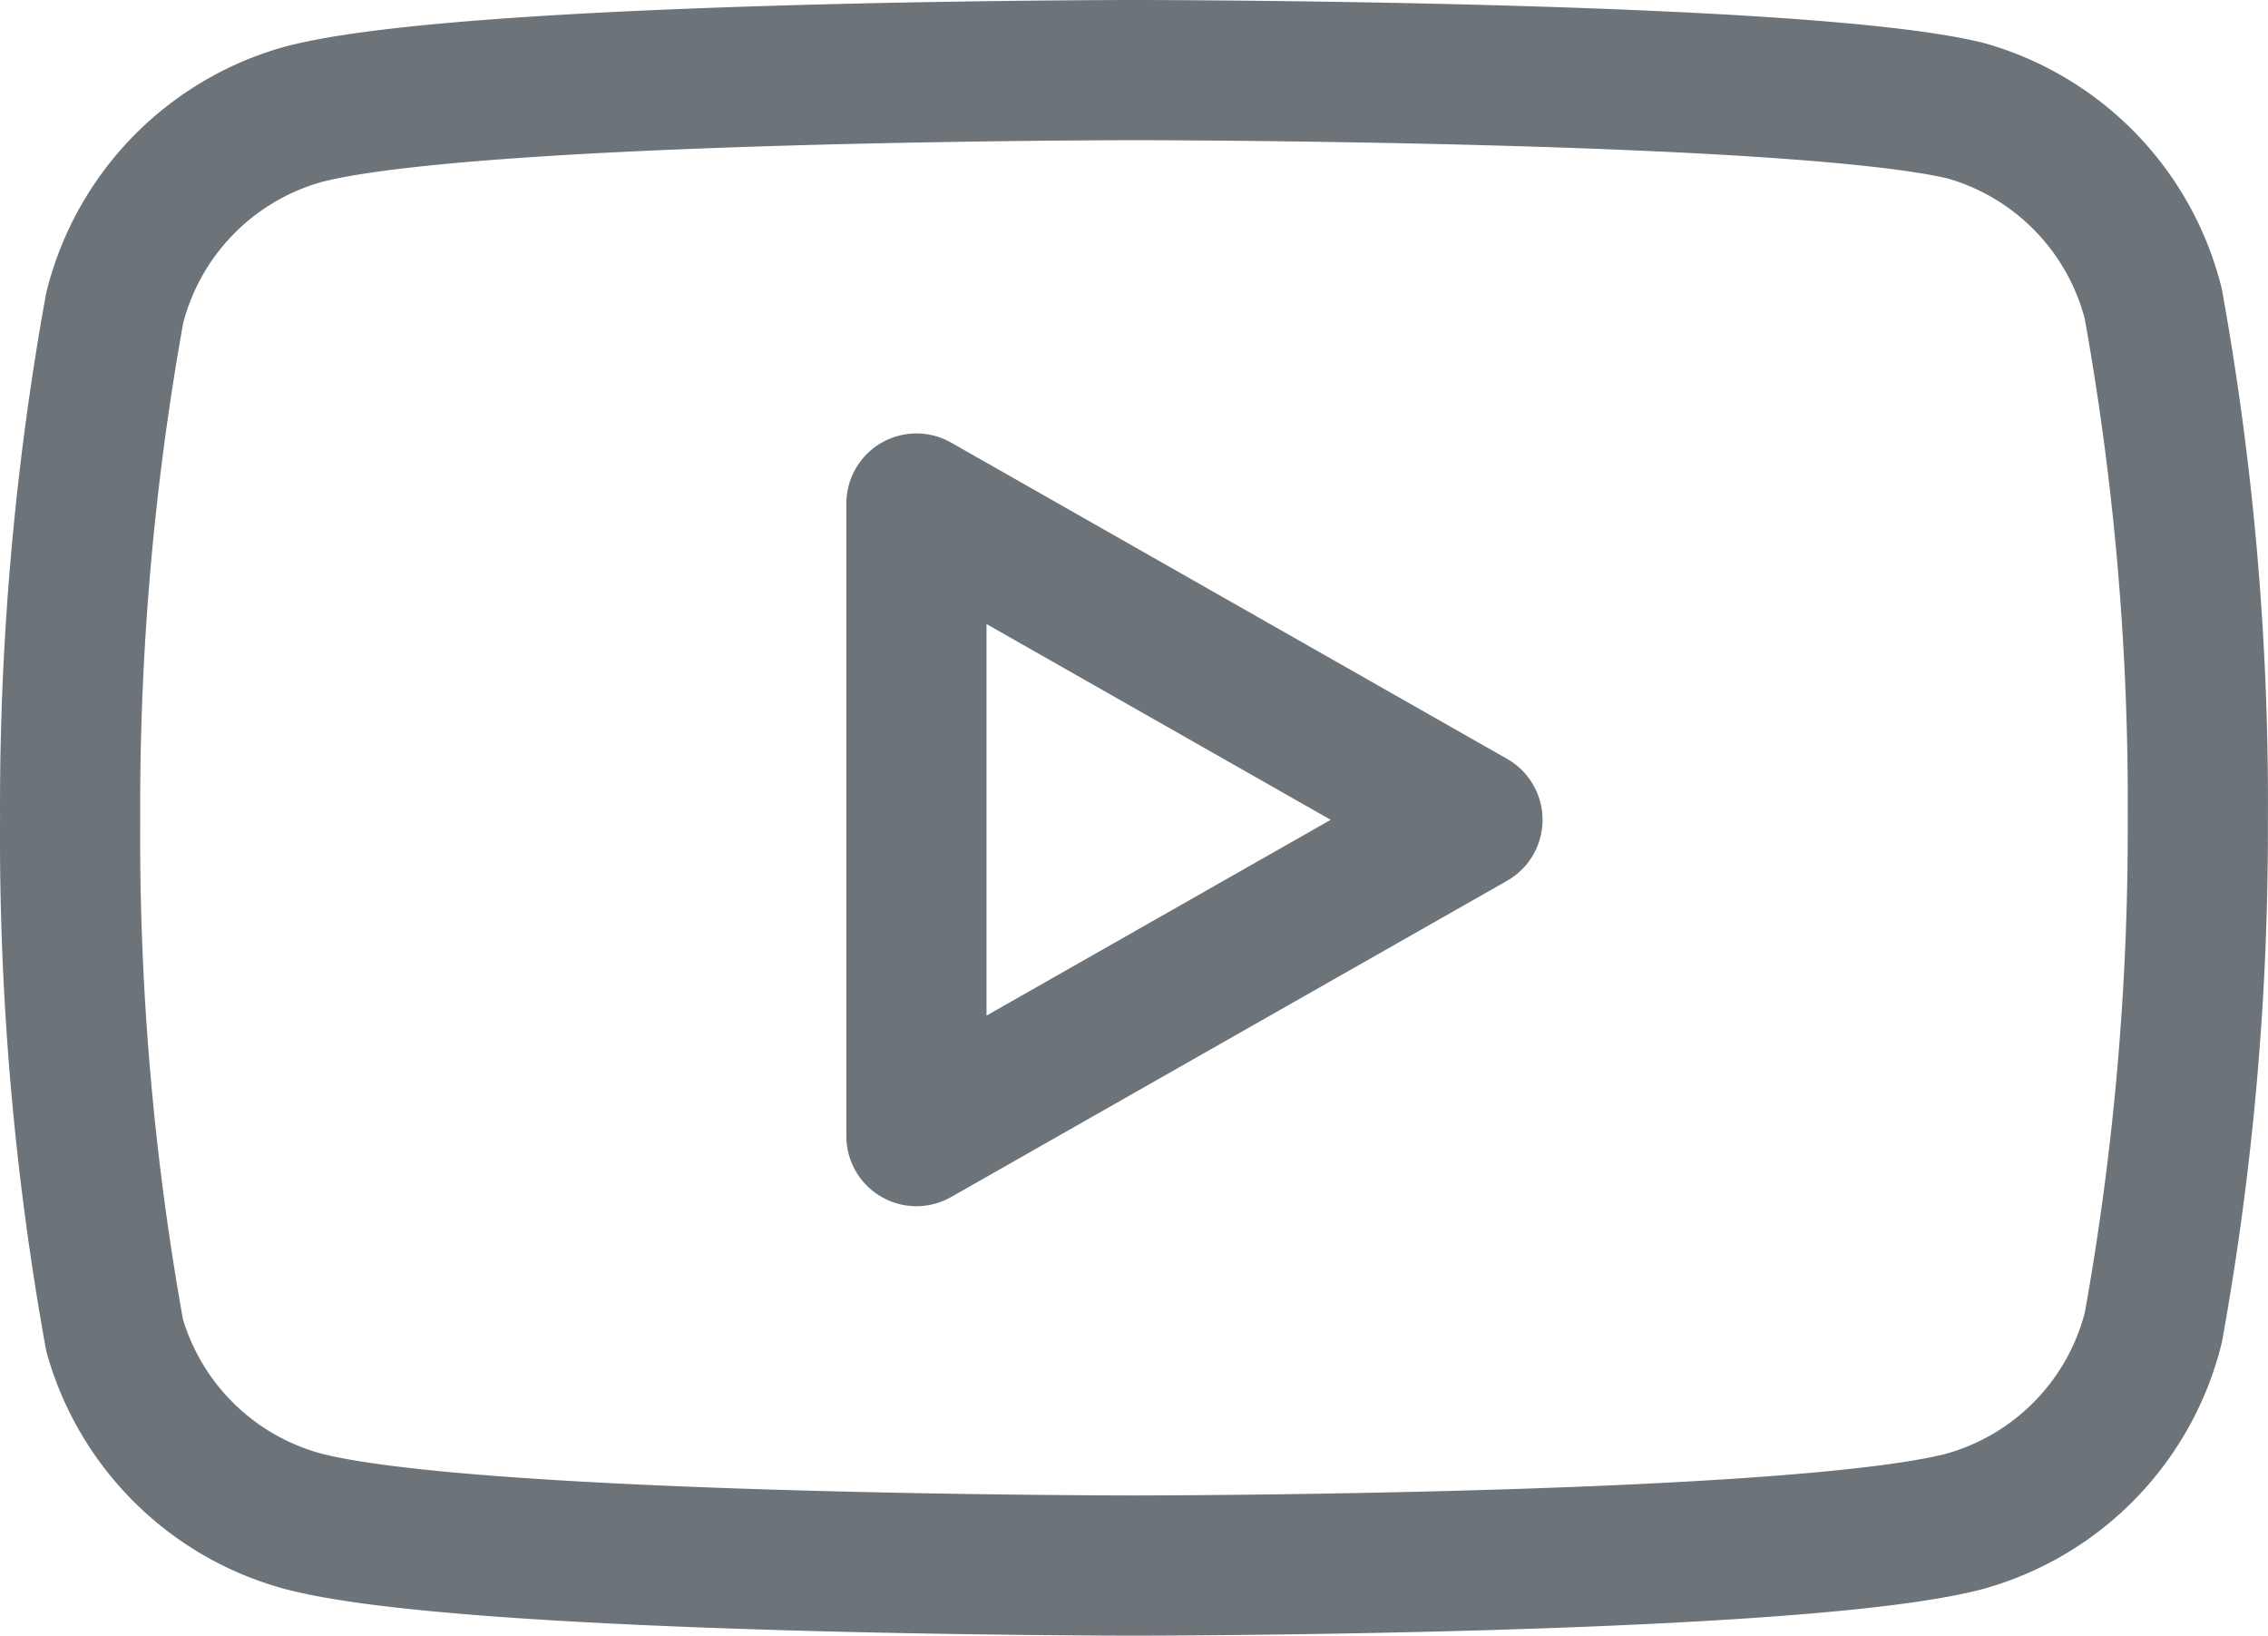 <svg xmlns="http://www.w3.org/2000/svg" width="48.539" height="35" viewBox="0 0 48.539 35">
  <g id="Icon_feather-youtube" data-name="Icon feather-youtube" transform="translate(0.001 -4.5)">
    <path id="Caminho_71" data-name="Caminho 71" d="M46.085,11.009a5.754,5.754,0,0,0-4.016-4.14C38.509,6,24.269,6,24.269,6s-14.241,0-17.8.952a5.754,5.754,0,0,0-4.016,4.14A60.026,60.026,0,0,0,1.5,22.041a60.026,60.026,0,0,0,.952,11.032,5.754,5.754,0,0,0,4.016,3.974c3.56.952,17.8.952,17.8.952s14.241,0,17.8-.952a5.754,5.754,0,0,0,4.016-4.14,60.026,60.026,0,0,0,.952-10.867,60.025,60.025,0,0,0-.952-11.032Z" transform="translate(0 0)" fill="none" stroke="#6c7379" stroke-linecap="round" stroke-linejoin="round" stroke-width="3"/>
    <path id="Caminho_72" data-name="Caminho 72" d="M14.625,26.257l11.9-6.768-11.9-6.768Z" transform="translate(4.987 2.553)" fill="none" stroke="#6c7379" stroke-linecap="round" stroke-linejoin="round" stroke-width="3"/>
  </g>
</svg>
